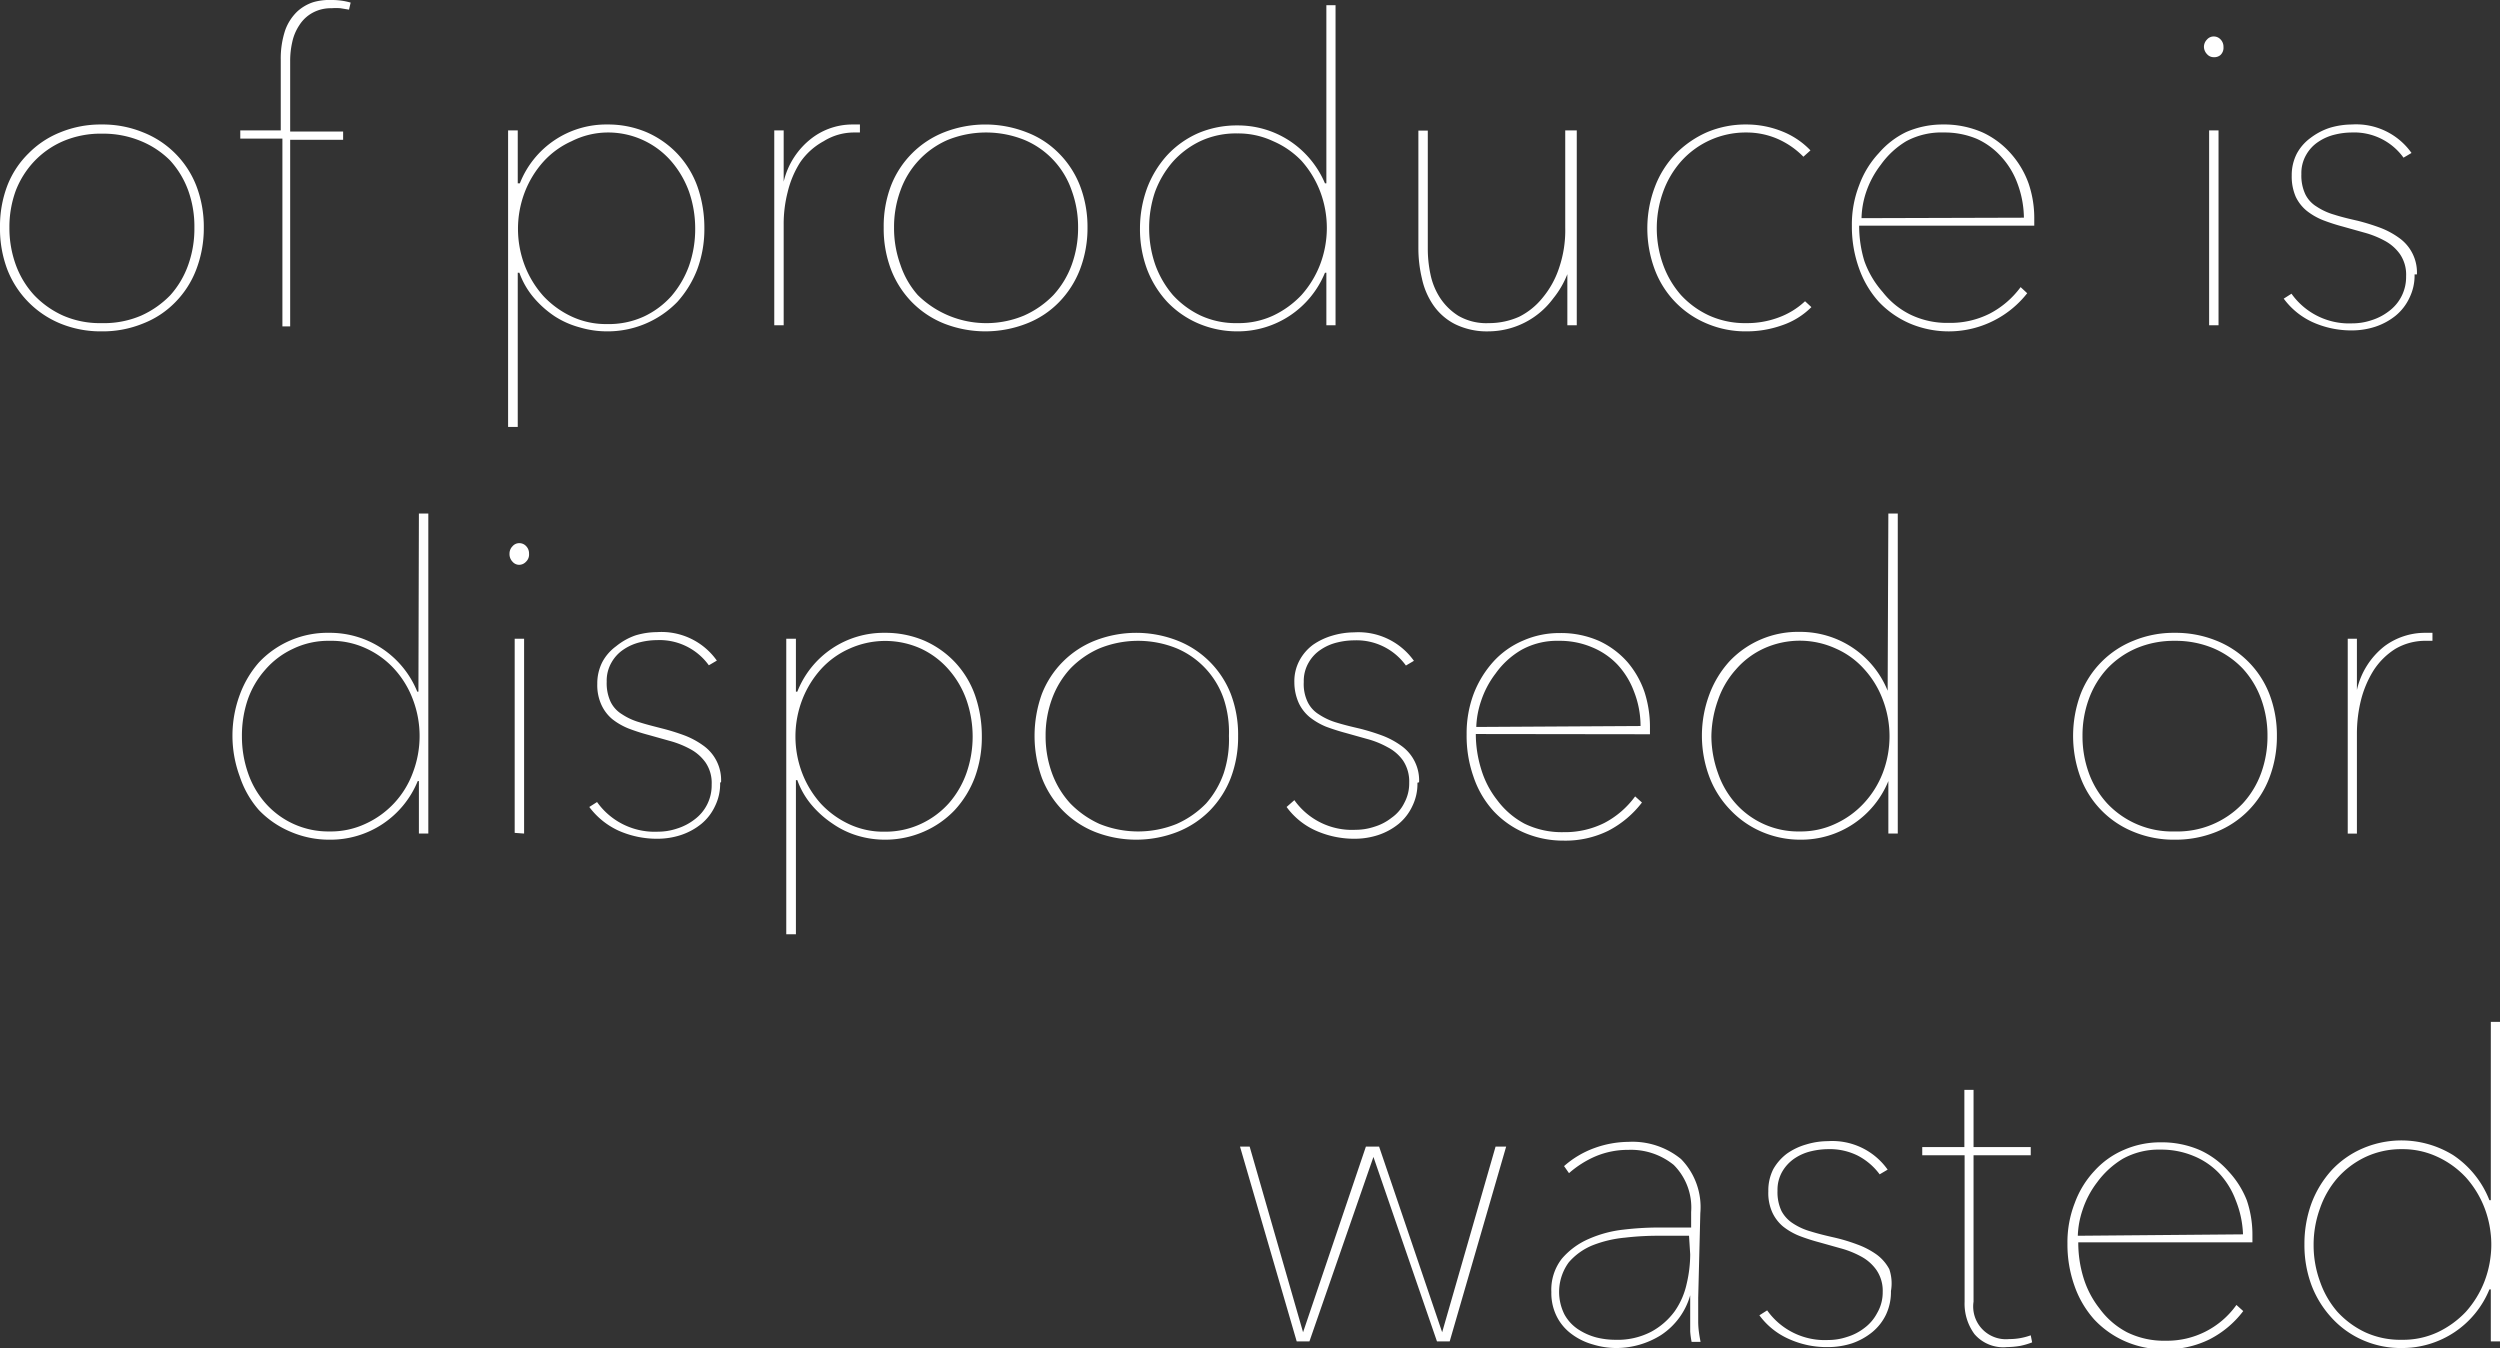 <svg xmlns="http://www.w3.org/2000/svg" viewBox="0 0 106.23 57.28">
  <rect x="0" y="0" width="106.23" height="57.28" fill="#333333" stroke="none"/>
  <g id="Layer_2" data-name="Layer 2">
    <g id="food_loss_process" data-name="food loss process">
      <g>
        <path d="M8.66,9.67a4.9,4.9,0,0,1-.32,1.78,4,4,0,0,1-.89,1.39,3.87,3.87,0,0,1-1.38.91,4.51,4.51,0,0,1-1.75.33,4.51,4.51,0,0,1-1.75-.33,4.08,4.08,0,0,1-2.26-2.3A4.9,4.9,0,0,1,0,9.67,4.86,4.86,0,0,1,.31,7.89a3.89,3.89,0,0,1,.9-1.37,3.94,3.94,0,0,1,1.36-.9,4.51,4.51,0,0,1,1.75-.33,4.51,4.51,0,0,1,1.75.33A4,4,0,0,1,8.34,7.89,4.86,4.86,0,0,1,8.66,9.67Zm-.4,0A4.5,4.5,0,0,0,8,8.1a3.84,3.84,0,0,0-.78-1.29A3.78,3.78,0,0,0,6,6a4.15,4.15,0,0,0-1.65-.32A4.07,4.07,0,0,0,2.68,6a3.73,3.73,0,0,0-1.23.86A3.84,3.84,0,0,0,.67,8.1,4.5,4.5,0,0,0,.4,9.67a4.56,4.56,0,0,0,.27,1.58,3.84,3.84,0,0,0,.78,1.29,3.91,3.91,0,0,0,1.23.87,3.9,3.9,0,0,0,1.64.32A4,4,0,0,0,6,13.41a4,4,0,0,0,1.24-.87A3.84,3.84,0,0,0,8,11.25,4.56,4.56,0,0,0,8.26,9.67Z" style="fill: #fff"/>
        <path d="M14.83.41,14.47.35a2.25,2.25,0,0,0-.38,0,1.61,1.61,0,0,0-.82.2,1.53,1.53,0,0,0-.55.52,2.06,2.06,0,0,0-.3.71,3.59,3.59,0,0,0-.09.81v3h2.25v.35H12.33v7.93H12V5.89H10.21V5.54h1.72v-3a3.8,3.8,0,0,1,.19-1.26,2.08,2.08,0,0,1,.51-.79,1.86,1.86,0,0,1,.69-.4A2.46,2.46,0,0,1,14.08,0a2.91,2.91,0,0,1,.82.11Z" style="fill: #fff"/>
        <path d="M22.09,7.79a3.94,3.94,0,0,1,3.71-2.5,4.2,4.2,0,0,1,1.68.33,4,4,0,0,1,1.31.92,4,4,0,0,1,.85,1.4,5.28,5.28,0,0,1,.29,1.76,4.89,4.89,0,0,1-.3,1.74,4.44,4.44,0,0,1-.85,1.39,4.13,4.13,0,0,1-3,1.25,4.05,4.05,0,0,1-1.15-.17,3.73,3.73,0,0,1-1.06-.47,4.29,4.29,0,0,1-.88-.78,3.42,3.42,0,0,1-.62-1.07H22v6.55h-.41V5.54H22V7.79ZM29.54,9.7a4.76,4.76,0,0,0-.26-1.55,4.13,4.13,0,0,0-.75-1.29A3.55,3.55,0,0,0,25.8,5.63,3.44,3.44,0,0,0,24.29,6a3.6,3.6,0,0,0-1.2.87,4.22,4.22,0,0,0-.79,1.29,4.37,4.37,0,0,0,0,3.13,4.22,4.22,0,0,0,.79,1.29,3.9,3.9,0,0,0,1.2.87,3.44,3.44,0,0,0,1.51.32,3.57,3.57,0,0,0,1.56-.32,3.65,3.65,0,0,0,1.17-.87,4.13,4.13,0,0,0,.75-1.29A4.71,4.71,0,0,0,29.54,9.7Z" style="fill: #fff"/>
        <path d="M34.51,5.86a2.84,2.84,0,0,1,1.71-.57h.16l.16,0v.34l-.14,0h-.09A2.43,2.43,0,0,0,35,6,2.86,2.86,0,0,0,34,6.9a4.16,4.16,0,0,0-.53,1.26,5.43,5.43,0,0,0-.17,1.38v4.28h-.4V7.63c0-.13,0-.29,0-.48s0-.39,0-.59,0-.39,0-.57,0-.33,0-.45h.4c0,.12,0,.27,0,.45s0,.38,0,.59,0,.41,0,.61,0,.38,0,.53h0A3.27,3.27,0,0,1,34.51,5.86Z" style="fill: #fff"/>
        <path d="M46.21,9.67a4.9,4.9,0,0,1-.32,1.78A4.09,4.09,0,0,1,45,12.84a3.87,3.87,0,0,1-1.38.91,4.81,4.81,0,0,1-3.5,0,4,4,0,0,1-1.37-.91,4.09,4.09,0,0,1-.89-1.39,4.9,4.9,0,0,1-.31-1.78,4.86,4.86,0,0,1,.31-1.78,4,4,0,0,1,2.26-2.27,4.81,4.81,0,0,1,3.5,0,3.84,3.84,0,0,1,1.38.9,4,4,0,0,1,.89,1.37A4.86,4.86,0,0,1,46.21,9.67Zm-.4,0a4.5,4.5,0,0,0-.27-1.57,3.59,3.59,0,0,0-2-2.15,4.36,4.36,0,0,0-3.28,0,3.69,3.69,0,0,0-2,2.15,4.5,4.5,0,0,0-.27,1.57,4.56,4.56,0,0,0,.27,1.58A3.71,3.71,0,0,0,39,12.54a4.15,4.15,0,0,0,4.51.87,4,4,0,0,0,1.25-.87,3.84,3.84,0,0,0,.78-1.29A4.56,4.56,0,0,0,45.81,9.67Z" style="fill: #fff"/>
        <path d="M56.36.22h.39v13.6h-.39V11.59H56.3a4,4,0,0,1-3.72,2.49,4.19,4.19,0,0,1-1.67-.34,4,4,0,0,1-1.31-.91,4.28,4.28,0,0,1-.86-1.39,4.89,4.89,0,0,1-.3-1.74A5,5,0,0,1,48.74,8a4.38,4.38,0,0,1,.86-1.41,4,4,0,0,1,1.31-.93,4.18,4.18,0,0,1,1.67-.33,4,4,0,0,1,2.18.63A4.05,4.05,0,0,1,56.3,7.79h.06ZM48.83,9.7a4.71,4.71,0,0,0,.26,1.55,4.13,4.13,0,0,0,.75,1.29,3.81,3.81,0,0,0,1.18.87,3.57,3.57,0,0,0,1.56.32,3.48,3.48,0,0,0,1.52-.32,4,4,0,0,0,1.2-.87,4.22,4.22,0,0,0,.79-1.29,4.37,4.37,0,0,0,0-3.13,4.22,4.22,0,0,0-.79-1.29A3.7,3.7,0,0,0,54.1,6a3.49,3.49,0,0,0-1.52-.33A3.57,3.57,0,0,0,51,6a3.71,3.71,0,0,0-1.18.89,4.13,4.13,0,0,0-.75,1.29A4.76,4.76,0,0,0,48.83,9.7Z" style="fill: #fff"/>
        <path d="M66,12.68a3.44,3.44,0,0,1-2.74,1.4,3.07,3.07,0,0,1-1.44-.31,2.49,2.49,0,0,1-.92-.81,3.17,3.17,0,0,1-.48-1.13,5.53,5.53,0,0,1-.15-1.28v-5h.4v5a5.23,5.23,0,0,0,.11,1.09,2.92,2.92,0,0,0,.4,1,2.56,2.56,0,0,0,.79.78,2.37,2.37,0,0,0,1.29.31,3.14,3.14,0,0,0,1.29-.27,3,3,0,0,0,1-.81,3.87,3.87,0,0,0,.7-1.27,4.94,4.94,0,0,0,.26-1.7V5.54H67v6.2c0,.13,0,.29,0,.48s0,.39,0,.59,0,.38,0,.56,0,.33,0,.45h-.4c0-.12,0-.27,0-.45s0-.37,0-.58,0-.41,0-.61,0-.38,0-.53h0A3.88,3.88,0,0,1,66,12.68Z" style="fill: #fff"/>
        <path d="M76.63,6.66a3.5,3.5,0,0,0-1.1-.76,3.32,3.32,0,0,0-1.32-.27,3.68,3.68,0,0,0-2.78,1.23,4,4,0,0,0-.76,1.29,4.58,4.58,0,0,0,0,3.1,4,4,0,0,0,.76,1.29,3.78,3.78,0,0,0,1.2.87,3.69,3.69,0,0,0,1.58.32,3.82,3.82,0,0,0,1.34-.23,3.29,3.29,0,0,0,1.15-.7l.27.25a3.22,3.22,0,0,1-1.27.78,4.48,4.48,0,0,1-1.49.25,4.2,4.2,0,0,1-1.68-.33,4,4,0,0,1-2.21-2.28,5,5,0,0,1,0-3.53,4.11,4.11,0,0,1,.88-1.4,4.28,4.28,0,0,1,1.33-.92,4.2,4.2,0,0,1,1.68-.33,4.06,4.06,0,0,1,1.51.29,3.39,3.39,0,0,1,1.21.81Z" style="fill: #fff"/>
        <path d="M79,9.59a5.09,5.09,0,0,0,.22,1.5A4,4,0,0,0,80,12.41a3.39,3.39,0,0,0,1.16.95,3.58,3.58,0,0,0,1.65.36,3.71,3.71,0,0,0,1.73-.39,3.82,3.82,0,0,0,1.32-1.13l.28.26a4.24,4.24,0,0,1-5,1.28,4,4,0,0,1-1.31-.92,4.22,4.22,0,0,1-.84-1.43,5.23,5.23,0,0,1-.3-1.8A4.58,4.58,0,0,1,79,7.87a4,4,0,0,1,.84-1.37A3.58,3.58,0,0,1,81,5.61a3.84,3.84,0,0,1,1.55-.32,4.06,4.06,0,0,1,1.7.34,3.64,3.64,0,0,1,1.2.9A3.88,3.88,0,0,1,86.2,7.8a4.54,4.54,0,0,1,.24,1.45v.34Zm7-.34a4.27,4.27,0,0,0-.28-1.47,3.43,3.43,0,0,0-.71-1.15A3.13,3.13,0,0,0,84,5.9a3.53,3.53,0,0,0-1.4-.27A3.15,3.15,0,0,0,81,6a3.59,3.59,0,0,0-1.08,1,4,4,0,0,0-.63,1.18,3.73,3.73,0,0,0-.19,1.09Z" style="fill: #fff"/>
        <path d="M94.07,2.43a.37.37,0,0,1-.29-.13A.46.46,0,0,1,93.65,2a.44.44,0,0,1,.13-.32.37.37,0,0,1,.29-.13.39.39,0,0,1,.29.13.44.44,0,0,1,.12.32.42.42,0,0,1-.13.34A.4.4,0,0,1,94.07,2.43Zm-.2,11.39V5.54h.4v8.28Z" style="fill: #fff"/>
        <path d="M102.6,11.66a2.14,2.14,0,0,1-.22,1,2.16,2.16,0,0,1-.58.75,2.75,2.75,0,0,1-.86.47,3.19,3.19,0,0,1-1,.16,4,4,0,0,1-1.67-.35,3.15,3.15,0,0,1-1.23-1l.33-.21a3,3,0,0,0,2.59,1.26,2.53,2.53,0,0,0,.8-.13,2.36,2.36,0,0,0,.74-.38,1.8,1.8,0,0,0,.74-1.49,1.54,1.54,0,0,0-.26-.94,1.88,1.88,0,0,0-.65-.57,4,4,0,0,0-.88-.35l-.89-.25a8.3,8.3,0,0,1-.84-.27,2.78,2.78,0,0,1-.7-.4,1.74,1.74,0,0,1-.47-.6,2.16,2.16,0,0,1-.17-.9,2,2,0,0,1,.22-.94,2,2,0,0,1,.58-.66A2.76,2.76,0,0,1,99,5.43a3.33,3.33,0,0,1,.93-.14,2.88,2.88,0,0,1,2.54,1.21l-.34.2a2.58,2.58,0,0,0-2.2-1.07,3.08,3.08,0,0,0-.72.09,2.13,2.13,0,0,0-.69.3,1.61,1.61,0,0,0-.52.55,1.55,1.55,0,0,0-.21.83,1.87,1.87,0,0,0,.17.86,1.27,1.27,0,0,0,.48.52,2.67,2.67,0,0,0,.74.34c.28.09.6.17,1,.26a9.34,9.34,0,0,1,.94.29,3.44,3.44,0,0,1,.81.43,1.8,1.8,0,0,1,.77,1.56Z" style="fill: #fff"/>
        <path d="M17.8,21.82h.4v13.6h-.4V33.19h-.05A4,4,0,0,1,14,35.68a4.14,4.14,0,0,1-1.66-.34A4,4,0,0,1,11,34.42,4.11,4.11,0,0,1,10.19,33a5,5,0,0,1,0-3.48A4.35,4.35,0,0,1,11,28.15a4,4,0,0,1,3-1.26,4,4,0,0,1,3.73,2.5h.05ZM10.28,31.3a4.71,4.71,0,0,0,.26,1.55,3.77,3.77,0,0,0,.75,1.29A3.56,3.56,0,0,0,14,35.33,3.48,3.48,0,0,0,15.54,35a3.83,3.83,0,0,0,2-2.16,4.37,4.37,0,0,0,0-3.13,4,4,0,0,0-.79-1.29,3.7,3.7,0,0,0-1.2-.87A3.49,3.49,0,0,0,14,27.23a3.43,3.43,0,0,0-1.55.34,3.5,3.5,0,0,0-1.18.89,3.77,3.77,0,0,0-.75,1.29A4.76,4.76,0,0,0,10.28,31.3Z" style="fill: #fff"/>
        <path d="M22.07,24a.37.37,0,0,1-.29-.13.46.46,0,0,1-.13-.34.44.44,0,0,1,.13-.32.37.37,0,0,1,.29-.13.39.39,0,0,1,.29.13.44.44,0,0,1,.12.32.42.42,0,0,1-.13.34A.4.4,0,0,1,22.07,24Zm-.2,11.39V27.14h.4v8.28Z" style="fill: #fff"/>
        <path d="M30.6,33.26a2.14,2.14,0,0,1-.22,1,2.16,2.16,0,0,1-.58.75,2.75,2.75,0,0,1-.86.47,3.19,3.19,0,0,1-1,.16,4,4,0,0,1-1.67-.35,3.24,3.24,0,0,1-1.23-1l.33-.21a3,3,0,0,0,2.59,1.26,2.53,2.53,0,0,0,.8-.13,2.36,2.36,0,0,0,.74-.38,1.8,1.8,0,0,0,.74-1.49,1.54,1.54,0,0,0-.26-.94,1.88,1.88,0,0,0-.65-.57,4,4,0,0,0-.88-.35l-.89-.25a8.3,8.3,0,0,1-.84-.27,2.78,2.78,0,0,1-.7-.4,1.72,1.72,0,0,1-.46-.6,2,2,0,0,1-.18-.9,2,2,0,0,1,.22-.94,2,2,0,0,1,.58-.66A2.7,2.7,0,0,1,27,27a3.21,3.21,0,0,1,.92-.14,2.88,2.88,0,0,1,2.54,1.21l-.34.2a2.58,2.58,0,0,0-2.2-1.07,3.08,3.08,0,0,0-.72.09,2.13,2.13,0,0,0-.69.3,1.61,1.61,0,0,0-.52.55,1.55,1.55,0,0,0-.21.83,1.87,1.87,0,0,0,.17.86,1.27,1.27,0,0,0,.48.52,2.67,2.67,0,0,0,.74.34c.28.09.6.17.95.26a9.34,9.34,0,0,1,.94.29,3.44,3.44,0,0,1,.81.43,1.8,1.8,0,0,1,.77,1.56Z" style="fill: #fff"/>
        <path d="M33.88,29.39a3.94,3.94,0,0,1,3.71-2.5,4.2,4.2,0,0,1,1.68.33,4,4,0,0,1,1.31.92,4,4,0,0,1,.85,1.4,5.28,5.28,0,0,1,.29,1.76,4.93,4.93,0,0,1-.3,1.74,4.28,4.28,0,0,1-.85,1.38,4,4,0,0,1-1.32.92,4.1,4.1,0,0,1-1.66.34,4.05,4.05,0,0,1-1.15-.17A3.73,3.73,0,0,1,35.38,35a4.29,4.29,0,0,1-.88-.78,3.42,3.42,0,0,1-.62-1.07h-.06v6.55h-.41V27.14h.41v2.25Zm7.45,1.91a4.76,4.76,0,0,0-.26-1.55,3.94,3.94,0,0,0-.75-1.29,3.57,3.57,0,0,0-1.17-.89,3.68,3.68,0,0,0-3.07,0,3.6,3.6,0,0,0-1.2.87,4.22,4.22,0,0,0-.79,1.29,4.37,4.37,0,0,0,0,3.13,4.22,4.22,0,0,0,.79,1.29,3.9,3.9,0,0,0,1.2.87,3.44,3.44,0,0,0,1.51.32A3.57,3.57,0,0,0,39.15,35a3.65,3.65,0,0,0,1.17-.87,3.94,3.94,0,0,0,.75-1.29A4.71,4.71,0,0,0,41.33,31.3Z" style="fill: #fff"/>
        <path d="M52.61,31.27a4.9,4.9,0,0,1-.31,1.78,4.09,4.09,0,0,1-.89,1.39,4,4,0,0,1-1.38.91,4.81,4.81,0,0,1-3.5,0,4,4,0,0,1-1.37-.91,4.09,4.09,0,0,1-.89-1.39,5.27,5.27,0,0,1,0-3.56,4,4,0,0,1,2.26-2.27,4.81,4.81,0,0,1,3.5,0,4,4,0,0,1,2.27,2.27A4.86,4.86,0,0,1,52.61,31.27Zm-.39,0A4.5,4.5,0,0,0,52,29.7a3.59,3.59,0,0,0-2-2.15,4.36,4.36,0,0,0-3.28,0,3.88,3.88,0,0,0-1.24.86,3.84,3.84,0,0,0-.78,1.29,4.5,4.5,0,0,0-.27,1.57,4.56,4.56,0,0,0,.27,1.58,3.84,3.84,0,0,0,.78,1.29,4.08,4.08,0,0,0,1.24.87,4.36,4.36,0,0,0,3.28,0,4,4,0,0,0,1.25-.87A3.84,3.84,0,0,0,52,32.85,4.56,4.56,0,0,0,52.22,31.27Z" style="fill: #fff"/>
        <path d="M60.23,33.26a2.14,2.14,0,0,1-.22,1,2.16,2.16,0,0,1-.58.75,2.75,2.75,0,0,1-.86.47,3.19,3.19,0,0,1-1,.16,4,4,0,0,1-1.67-.35,3.1,3.1,0,0,1-1.23-1L55,34a3,3,0,0,0,2.6,1.26,2.53,2.53,0,0,0,.8-.13,2.21,2.21,0,0,0,.73-.38,1.65,1.65,0,0,0,.54-.63,1.74,1.74,0,0,0,.21-.86,1.61,1.61,0,0,0-.26-.94,1.82,1.82,0,0,0-.66-.57,3.77,3.77,0,0,0-.87-.35l-.89-.25c-.3-.08-.58-.17-.85-.27a2.9,2.9,0,0,1-.69-.4,1.74,1.74,0,0,1-.47-.6A2.16,2.16,0,0,1,55,29a1.87,1.87,0,0,1,.22-.94,2,2,0,0,1,.57-.66,2.82,2.82,0,0,1,.82-.39,3.33,3.33,0,0,1,.93-.14,2.89,2.89,0,0,1,2.54,1.21l-.34.2a2.58,2.58,0,0,0-2.2-1.07,3.08,3.08,0,0,0-.72.09,2.13,2.13,0,0,0-.69.3,1.61,1.61,0,0,0-.52.55,1.55,1.55,0,0,0-.21.83,1.75,1.75,0,0,0,.17.86,1.27,1.27,0,0,0,.48.52,2.74,2.74,0,0,0,.73.34c.29.09.61.17,1,.26a9.34,9.34,0,0,1,.94.29,3.44,3.44,0,0,1,.81.43,1.8,1.8,0,0,1,.77,1.56Z" style="fill: #fff"/>
        <path d="M62.71,31.19a5.1,5.1,0,0,0,.23,1.5A3.94,3.94,0,0,0,63.62,34a3.49,3.49,0,0,0,1.16,1,3.6,3.6,0,0,0,1.66.36,3.74,3.74,0,0,0,1.73-.39,3.79,3.79,0,0,0,1.31-1.13l.29.26a4.27,4.27,0,0,1-1.43,1.2,4.12,4.12,0,0,1-1.9.42,4.2,4.2,0,0,1-1.68-.34,3.89,3.89,0,0,1-1.3-.92A4.09,4.09,0,0,1,62.61,33a5.23,5.23,0,0,1-.29-1.8,4.78,4.78,0,0,1,.3-1.72,4.39,4.39,0,0,1,.84-1.37,3.61,3.61,0,0,1,1.26-.89,3.8,3.8,0,0,1,1.55-.32,4,4,0,0,1,1.69.34,3.64,3.64,0,0,1,1.2.9,3.9,3.9,0,0,1,.72,1.27,4.83,4.83,0,0,1,.23,1.45v.34Zm7-.34a4,4,0,0,0-.28-1.47,3.43,3.43,0,0,0-.71-1.15,3.13,3.13,0,0,0-1.08-.73,3.5,3.5,0,0,0-1.4-.27,3.11,3.11,0,0,0-1.6.39,3.51,3.51,0,0,0-1.09,1,3.94,3.94,0,0,0-.62,1.18,3.78,3.78,0,0,0-.2,1.09Z" style="fill: #fff"/>
        <path d="M80.24,21.82h.4v13.6h-.4V33.19h0a4,4,0,0,1-3.73,2.49,4.14,4.14,0,0,1-1.66-.34,4,4,0,0,1-1.32-.92A4.11,4.11,0,0,1,72.63,33a5,5,0,0,1,0-3.48,4.35,4.35,0,0,1,.85-1.41,4,4,0,0,1,3-1.26,4,4,0,0,1,3.73,2.5h0ZM72.72,31.3A4.71,4.71,0,0,0,73,32.85a3.77,3.77,0,0,0,.75,1.29,3.56,3.56,0,0,0,2.73,1.19A3.45,3.45,0,0,0,78,35a3.78,3.78,0,0,0,1.2-.87A4,4,0,0,0,80,32.85a4.37,4.37,0,0,0,0-3.13,4,4,0,0,0-.79-1.29,3.5,3.5,0,0,0-1.2-.87,3.68,3.68,0,0,0-3.07,0,3.5,3.5,0,0,0-1.18.89A3.77,3.77,0,0,0,73,29.75,4.76,4.76,0,0,0,72.72,31.3Z" style="fill: #fff"/>
        <path d="M96.75,31.27a4.9,4.9,0,0,1-.32,1.78,4,4,0,0,1-2.26,2.3,4.6,4.6,0,0,1-1.76.33,4.46,4.46,0,0,1-1.74-.33,4,4,0,0,1-2.26-2.3,5.11,5.11,0,0,1,0-3.56,4,4,0,0,1,2.26-2.27,4.46,4.46,0,0,1,1.74-.33,4.6,4.6,0,0,1,1.76.33,4,4,0,0,1,2.26,2.27A4.86,4.86,0,0,1,96.75,31.27Zm-.4,0a4.5,4.5,0,0,0-.27-1.57,3.84,3.84,0,0,0-.78-1.29,3.78,3.78,0,0,0-1.24-.86,4.15,4.15,0,0,0-1.65-.32,4.07,4.07,0,0,0-1.64.32,3.73,3.73,0,0,0-1.23.86,3.84,3.84,0,0,0-.78,1.29,4.5,4.5,0,0,0-.27,1.57,4.56,4.56,0,0,0,.27,1.58,3.84,3.84,0,0,0,.78,1.29,3.79,3.79,0,0,0,2.87,1.19,3.83,3.83,0,0,0,2.89-1.19,3.84,3.84,0,0,0,.78-1.29A4.56,4.56,0,0,0,96.35,31.27Z" style="fill: #fff"/>
        <path d="M101.32,27.46a2.88,2.88,0,0,1,1.71-.57h.16l.17,0v.34l-.14,0h-.1a2.51,2.51,0,0,0-1.35.35,3,3,0,0,0-.92.92,4.42,4.42,0,0,0-.53,1.26,5.92,5.92,0,0,0-.17,1.38v4.28h-.39V29.23c0-.13,0-.29,0-.48s0-.39,0-.59l0-.57q0-.27,0-.45h.39q0,.18,0,.45c0,.18,0,.38,0,.59s0,.41,0,.61,0,.38,0,.53h0A3.26,3.26,0,0,1,101.32,27.46Z" style="fill: #fff"/>
        <path d="M61.6,57h-.54l-2.7-7.84h0L55.64,57H55.1l-2.41-8.28h.41l2.27,7.89h0l2.67-7.89h.56l2.68,7.89h0l2.27-7.89H64Z" style="fill: #fff"/>
        <path d="M72.16,55.15c0,.31,0,.65,0,1s.06.65.1.87h-.38a3.62,3.62,0,0,1-.06-.44c0-.17,0-.35,0-.54s0-.37,0-.55,0-.33,0-.45h0a3,3,0,0,1-1.24,1.69,3.58,3.58,0,0,1-1.89.55,3.41,3.41,0,0,1-1-.15,2.72,2.72,0,0,1-.89-.43,2.09,2.09,0,0,1-.64-.74,2.21,2.21,0,0,1-.24-1.06,2.14,2.14,0,0,1,.45-1.42,3.15,3.15,0,0,1,1.15-.84,5,5,0,0,1,1.46-.39,12.77,12.77,0,0,1,1.44-.09h1.44V51.5a2.56,2.56,0,0,0-.74-2,2.88,2.88,0,0,0-1.93-.64,3.54,3.54,0,0,0-1.38.27,4.23,4.23,0,0,0-1.14.72l-.21-.3a4,4,0,0,1,1.3-.77,4.33,4.33,0,0,1,1.43-.26,3.26,3.26,0,0,1,2.24.73,2.92,2.92,0,0,1,.82,2.3Zm-.39-2.64H70.49a12,12,0,0,0-1.44.08,5,5,0,0,0-1.39.33,2.66,2.66,0,0,0-1,.72,2.13,2.13,0,0,0-.18,2.22,1.8,1.8,0,0,0,.57.62,2.62,2.62,0,0,0,.78.35,3.3,3.3,0,0,0,.8.1,3.09,3.09,0,0,0,1.53-.34,3,3,0,0,0,1-.87,3.24,3.24,0,0,0,.51-1.17,5.47,5.47,0,0,0,.15-1.25Z" style="fill: #fff"/>
        <path d="M80.35,54.86a2.26,2.26,0,0,1-.21,1,2.19,2.19,0,0,1-.59.75,2.81,2.81,0,0,1-.85.47,3.3,3.3,0,0,1-1,.16A3.88,3.88,0,0,1,76,56.89a3.11,3.11,0,0,1-1.24-1l.33-.21a3,3,0,0,0,2.59,1.26,2.53,2.53,0,0,0,.8-.13,2.26,2.26,0,0,0,.74-.38,1.85,1.85,0,0,0,.54-.63A1.74,1.74,0,0,0,80,54.9a1.56,1.56,0,0,0-.27-.94,1.88,1.88,0,0,0-.65-.57,4,4,0,0,0-.88-.35l-.89-.25a8.3,8.3,0,0,1-.84-.27,2.78,2.78,0,0,1-.7-.4,1.72,1.72,0,0,1-.46-.6,2,2,0,0,1-.17-.9,2,2,0,0,1,.21-.94,2.16,2.16,0,0,1,.58-.66,2.7,2.7,0,0,1,.82-.39,3.21,3.21,0,0,1,.92-.14,2.88,2.88,0,0,1,2.54,1.21l-.34.2a2.7,2.7,0,0,0-.94-.8,2.67,2.67,0,0,0-1.26-.27,3.22,3.22,0,0,0-.72.09,2.13,2.13,0,0,0-.69.3,1.72,1.72,0,0,0-.52.55,1.55,1.55,0,0,0-.21.83,1.87,1.87,0,0,0,.17.86,1.42,1.42,0,0,0,.48.52,2.67,2.67,0,0,0,.74.34c.29.09.6.17,1,.26a7.5,7.5,0,0,1,1,.3,3.44,3.44,0,0,1,.81.42,1.85,1.85,0,0,1,.55.63A1.88,1.88,0,0,1,80.35,54.86Z" style="fill: #fff"/>
        <path d="M85.84,57.19a3.64,3.64,0,0,1-.56.05,1.61,1.61,0,0,1-1.38-.55,2.18,2.18,0,0,1-.42-1.38V49.09h-1.8v-.35h1.79V46.31h.39v2.43h2.43v.35H83.86v6.22a1.39,1.39,0,0,0,1.51,1.59,2.65,2.65,0,0,0,.92-.16l.06.3A3.09,3.09,0,0,1,85.84,57.19Z" style="fill: #fff"/>
        <path d="M88.31,52.79a5.09,5.09,0,0,0,.22,1.5,4,4,0,0,0,.69,1.32,3.39,3.39,0,0,0,1.16,1,3.55,3.55,0,0,0,1.65.36,3.61,3.61,0,0,0,3-1.52l.29.26a4.18,4.18,0,0,1-1.43,1.2,4.09,4.09,0,0,1-1.9.42,4,4,0,0,1-3-1.26,4.22,4.22,0,0,1-.84-1.43,5.23,5.23,0,0,1-.3-1.8,4.58,4.58,0,0,1,.31-1.72,4,4,0,0,1,.84-1.37,3.58,3.58,0,0,1,1.25-.89,3.84,3.84,0,0,1,1.55-.32,4.06,4.06,0,0,1,1.7.34,3.64,3.64,0,0,1,1.2.9A3.88,3.88,0,0,1,95.47,51a4.54,4.54,0,0,1,.24,1.45v.34Zm7-.34A4.27,4.27,0,0,0,95,51a3.43,3.43,0,0,0-.71-1.15,3.13,3.13,0,0,0-1.08-.73,3.55,3.55,0,0,0-1.41-.27,3.14,3.14,0,0,0-1.6.39,3.75,3.75,0,0,0-1.09,1,3.94,3.94,0,0,0-.62,1.18,3.78,3.78,0,0,0-.2,1.09Z" style="fill: #fff"/>
        <path d="M105.84,43.42h.39V57h-.39V54.79h-.06a4,4,0,0,1-3.72,2.49,4,4,0,0,1-1.67-.34A3.9,3.9,0,0,1,99.08,56a4.28,4.28,0,0,1-.86-1.39,4.89,4.89,0,0,1-.3-1.74,5,5,0,0,1,.3-1.74,4.38,4.38,0,0,1,.86-1.41,3.93,3.93,0,0,1,1.31-.92,4.18,4.18,0,0,1,3.86.29A4.09,4.09,0,0,1,105.78,51h.06ZM98.31,52.9a4.47,4.47,0,0,0,.27,1.55,3.92,3.92,0,0,0,.74,1.29,3.81,3.81,0,0,0,1.18.87,3.57,3.57,0,0,0,1.56.32,3.48,3.48,0,0,0,1.52-.32,4,4,0,0,0,1.2-.87,4.22,4.22,0,0,0,.79-1.29,4.37,4.37,0,0,0,0-3.13,4.22,4.22,0,0,0-.79-1.29,3.85,3.85,0,0,0-1.2-.87,3.49,3.49,0,0,0-1.52-.33,3.57,3.57,0,0,0-1.56.34,3.71,3.71,0,0,0-1.18.89,3.92,3.92,0,0,0-.74,1.29A4.51,4.51,0,0,0,98.31,52.9Z" style="fill: #fff"/>
      </g>
    </g>
  </g>
</svg>
